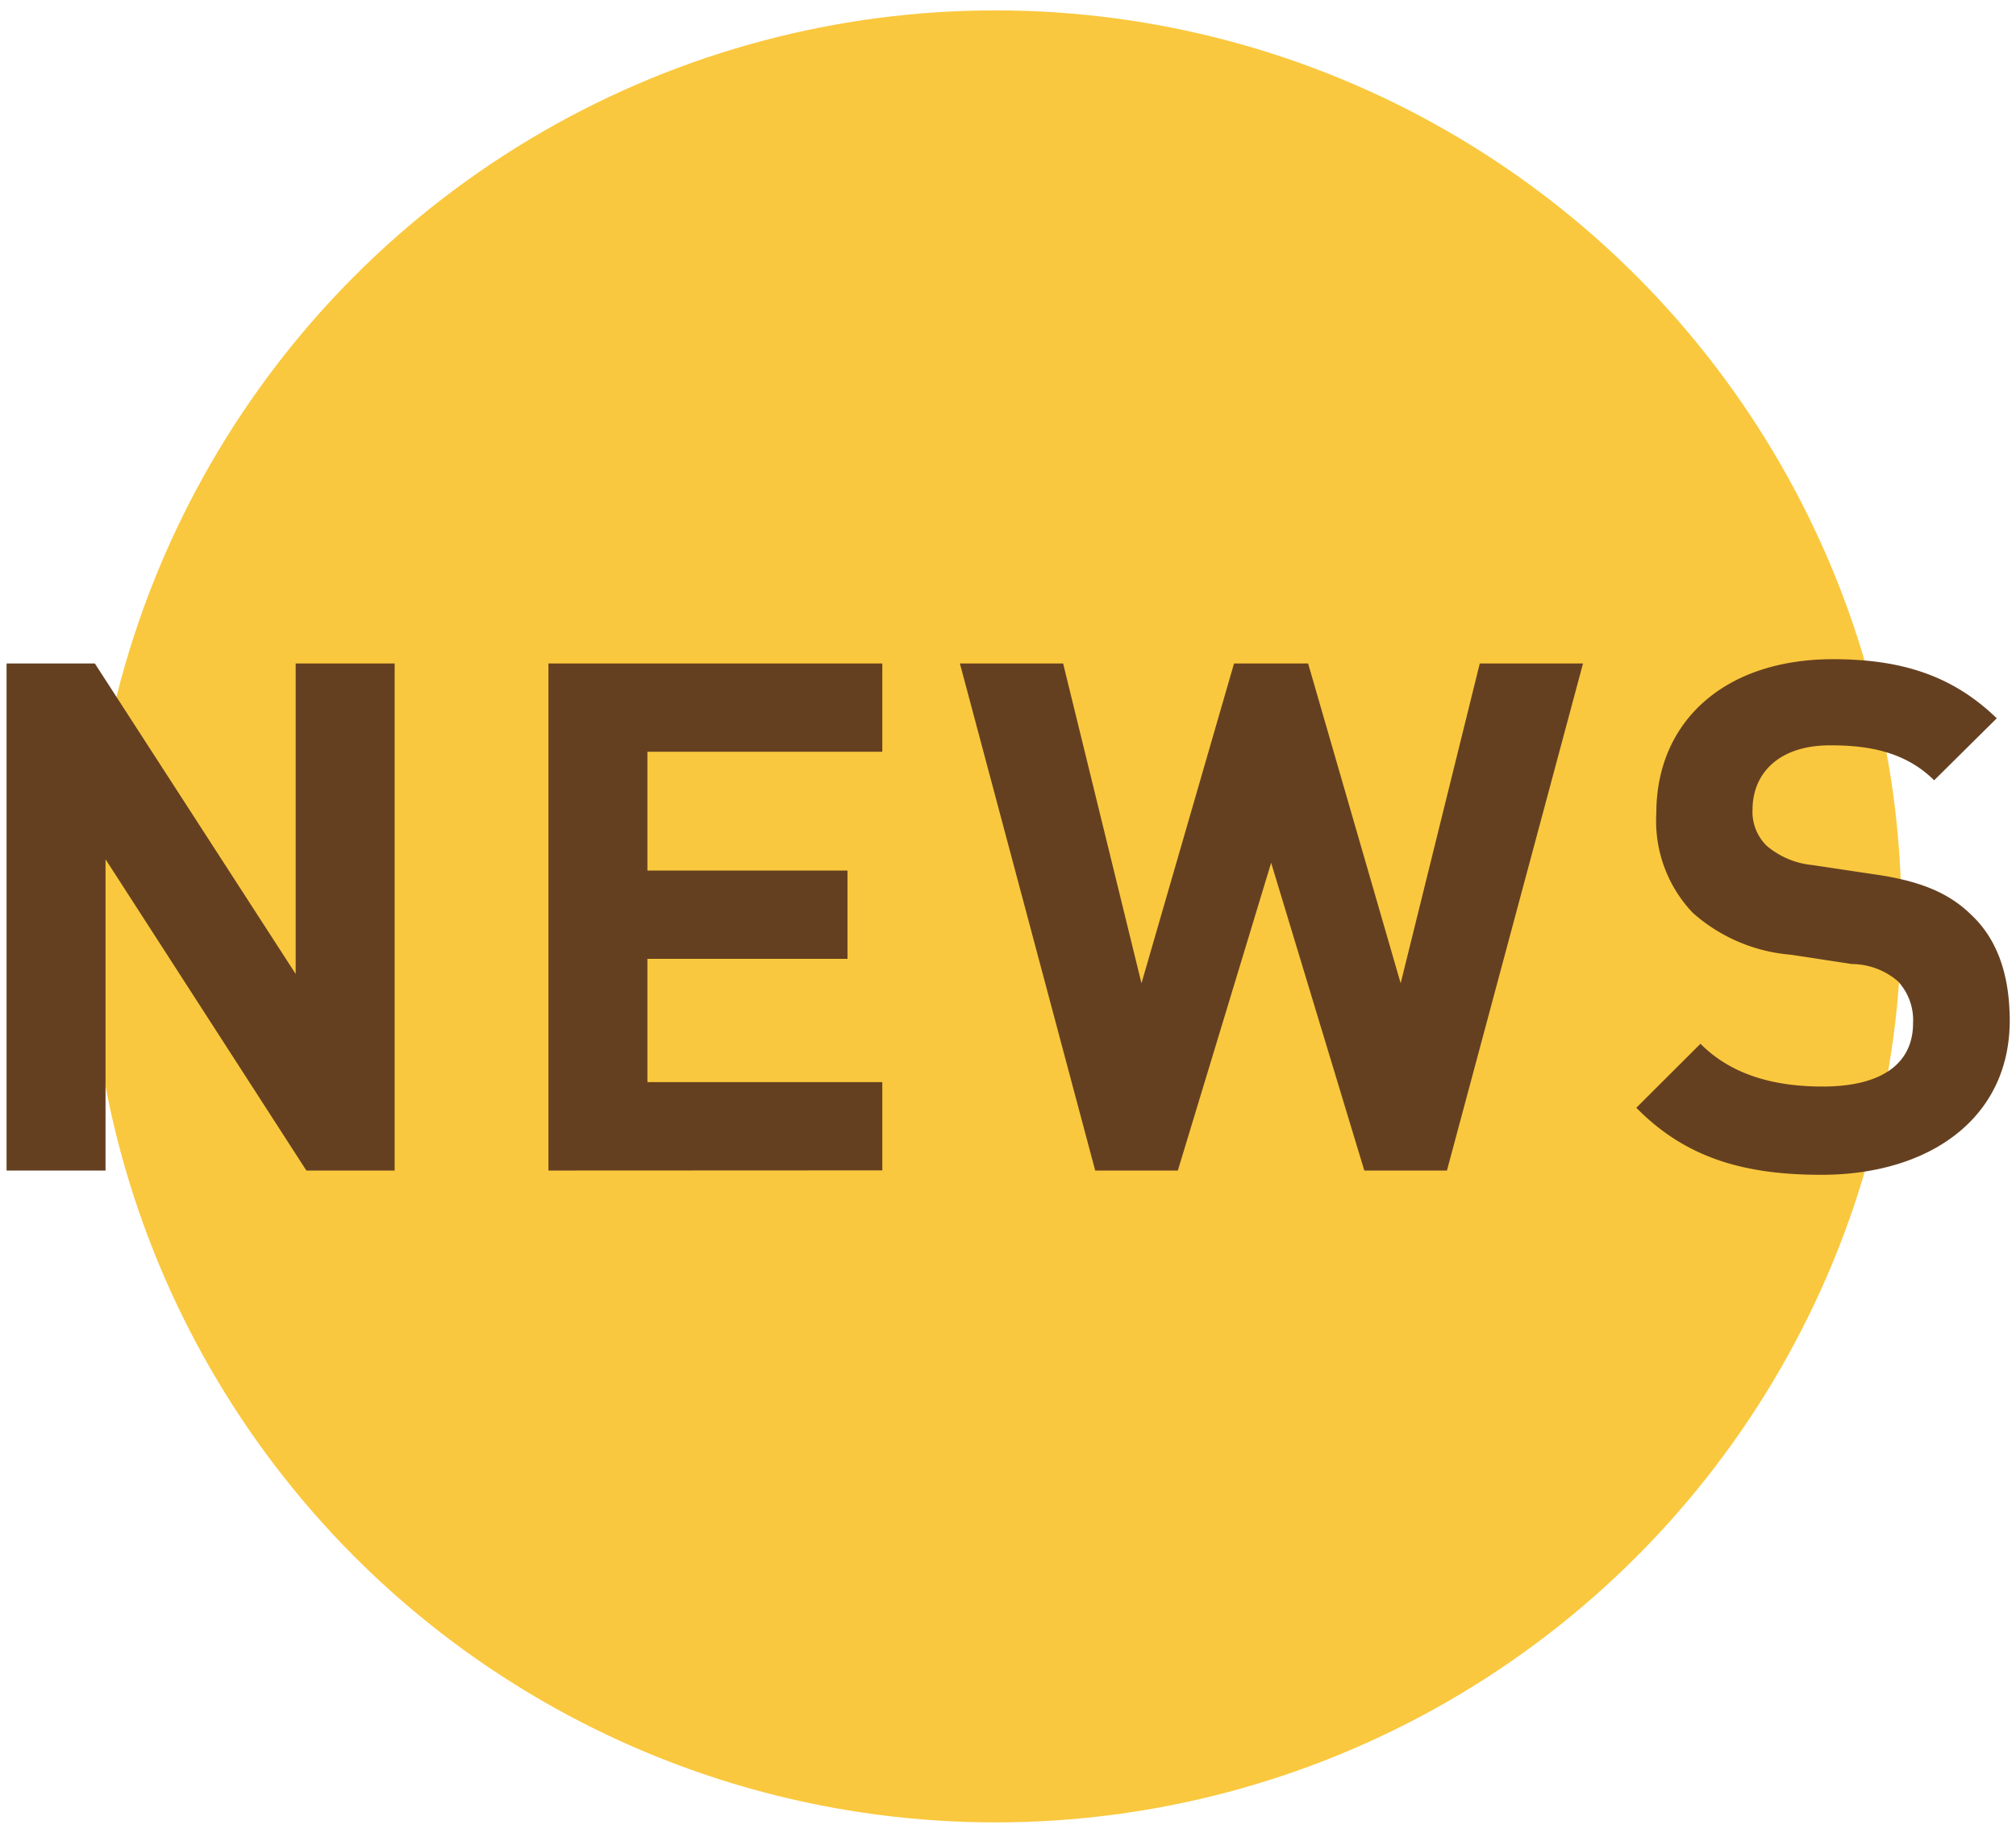 <svg xmlns="http://www.w3.org/2000/svg" width="132" height="120" viewBox="0 0 132 120"><defs><style>.cls-1{fill:#fac83e;}.cls-2{fill:#654020;}.cls-3{fill:none;}</style></defs><g id="レイヤー_2" data-name="レイヤー 2"><g id="レイヤー_1-2" data-name="レイヤー 1"><circle class="cls-1" cx="65.18" cy="60" r="59.32"/><path class="cls-2" d="M20.06,76.64,6.91,56.26V76.64H.43V43.44H6.21L19.36,63.77V43.44h6.48v33.2Z"/><path class="cls-2" d="M35.91,76.64V43.44H57.77v5.78H42.39V57h13.1v5.78H42.39v8.07H57.77v5.78Z"/><path class="cls-2" d="M94.74,76.64H89.33l-6.1-20.15L77.12,76.64H71.71l-8.86-33.2h6.76l5.13,20.94L80.8,43.44h4.85l6.06,20.94,5.18-20.94h6.76Z"/><path class="cls-2" d="M119.26,76.92c-5,0-8.86-1.07-12.12-4.39l4.2-4.19c2.09,2.1,4.94,2.8,8,2.8,3.87,0,5.92-1.5,5.92-4.15a3.73,3.73,0,0,0-1-2.75,4.67,4.67,0,0,0-3-1.12l-4-.61a11,11,0,0,1-6.43-2.75,8.73,8.73,0,0,1-2.38-6.53c0-5.92,4.39-10.07,11.57-10.07,4.57,0,7.88,1.12,10.72,3.87l-4.1,4.06c-2-2-4.62-2.29-6.81-2.29-3.45,0-5.08,1.92-5.08,4.2a3.1,3.1,0,0,0,.93,2.38,5.43,5.43,0,0,0,3,1.26l4,.6c3,.42,4.9,1.21,6.34,2.61,1.77,1.63,2.57,4,2.57,7C131.57,73.28,126.26,76.92,119.26,76.92Z"/><rect class="cls-3" width="132" height="120"/></g></g></svg>